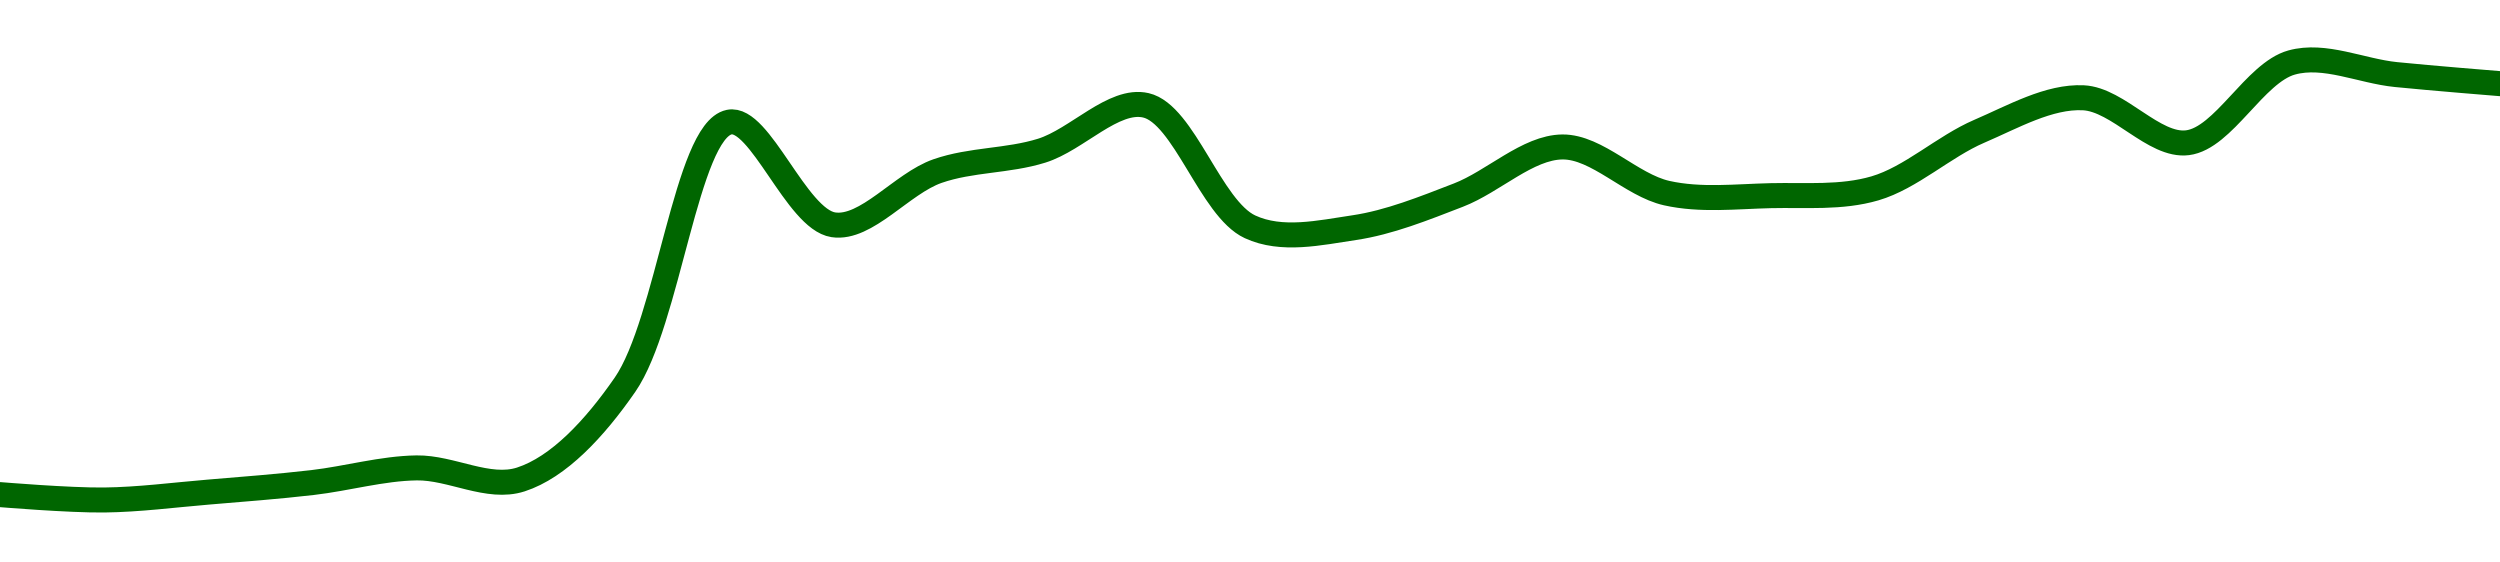 <!-- series1d: [0.02139179,0.02117645,0.02149212,0.02187329,0.02245805,0.02199667,0.02577914,0.03626389,0.03216543,0.03430945,0.03512381,0.03693548,0.03208508,0.03205062,0.03334895,0.03527252,0.0334303,0.03332832,0.03362081,0.03589648,0.03723649,0.03544138,0.03864506,0.03816384,0.03780053] -->

<svg width="200" height="45" viewBox="0 0 200 45" xmlns="http://www.w3.org/2000/svg">
  <defs>
    <linearGradient id="grad-area" x1="0" y1="0" x2="0" y2="1">
      <stop offset="0%" stop-color="rgba(76,175,80,.2)" />
      <stop offset="100%" stop-color="rgba(0,0,0,0)" />
    </linearGradient>
  </defs>

  <path d="M0,39.569C0,39.569,5.557,40.033,8.333,40C11.112,39.967,13.89,39.6,16.667,39.368C19.445,39.135,22.226,38.926,25,38.604C27.782,38.281,30.553,37.473,33.333,37.432C36.109,37.392,39.065,39.201,41.667,38.357C44.682,37.378,47.56,34.305,50,30.778C53.456,25.783,54.926,10.488,58.333,9.771C60.785,9.255,63.717,17.534,66.667,17.983C69.307,18.384,72.15,14.678,75,13.687C77.712,12.744,80.601,12.907,83.333,12.055C86.16,11.174,89.089,7.834,91.667,8.425C94.726,9.127,96.854,16.681,100,18.144C102.538,19.323,105.587,18.62,108.333,18.213C111.144,17.796,113.923,16.669,116.667,15.611C119.48,14.527,122.217,11.78,125,11.757C127.773,11.735,130.491,14.81,133.333,15.448C136.052,16.058,138.89,15.716,141.667,15.653C144.446,15.589,147.306,15.857,150,15.067C152.873,14.224,155.497,11.727,158.333,10.507C161.057,9.336,163.913,7.69,166.667,7.822C169.47,7.957,172.317,11.754,175,11.419C177.888,11.058,180.38,5.819,183.333,5C185.971,4.268,188.887,5.682,191.667,5.964C194.442,6.246,200,6.692,200,6.692"
        fill="none"
        stroke="#006600"
        stroke-width="2"
        stroke-linejoin="round"
        stroke-linecap="round"
        />
</svg>